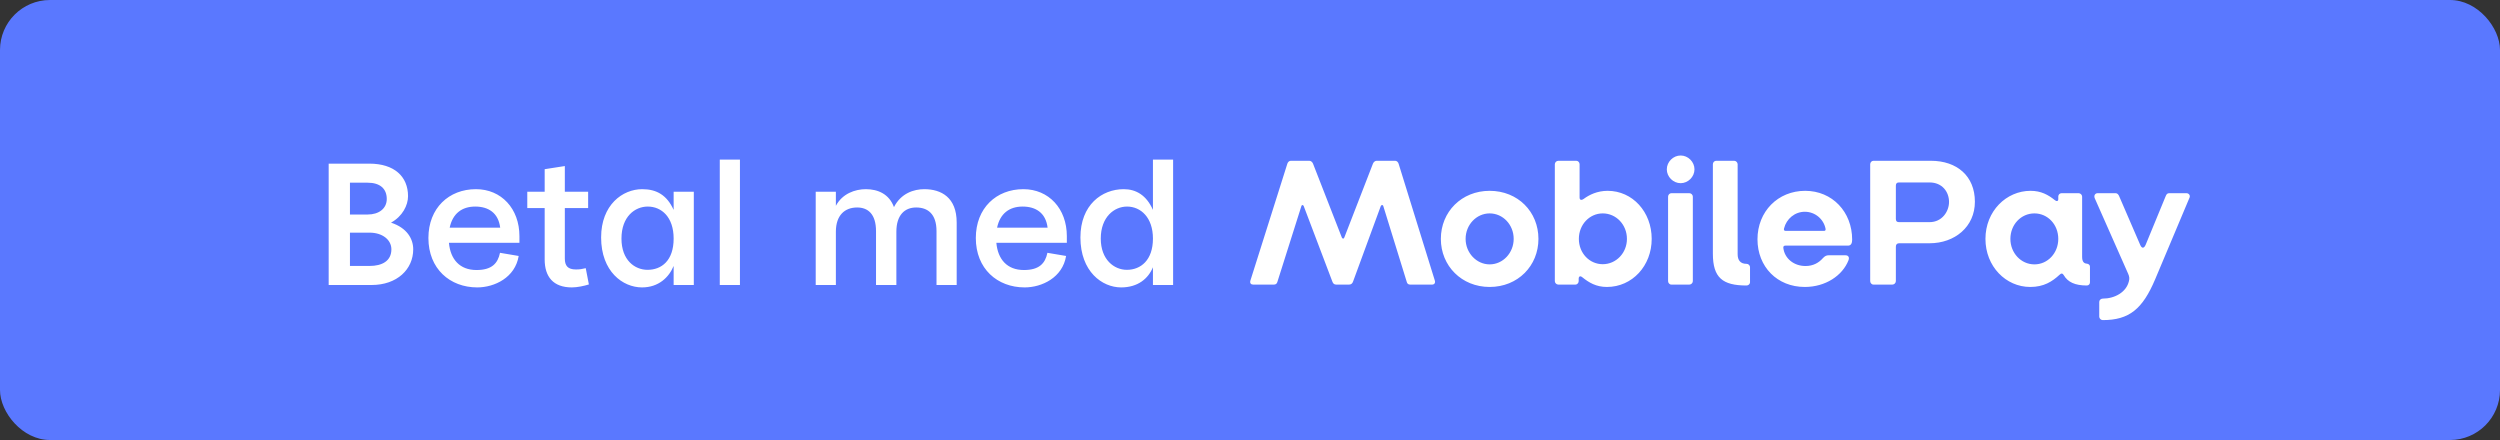 <svg width="250" height="44" viewBox="0 0 250 44" fill="none" xmlns="http://www.w3.org/2000/svg">
<rect x="0" y="0" width="250" height="44" fill="#333333" stroke="none"/>
<rect width="250" height="44" rx="5" fill="#5A78FF"/>
<path d="M32.867 16.364H36.937C39.416 16.364 40.804 17.64 40.804 19.62C40.804 20.526 40.249 21.637 39.102 22.265C40.693 22.784 41.322 23.875 41.322 24.93C41.322 26.927 39.712 28.5 37.159 28.5H32.867V16.364ZM34.995 23.265V26.595H36.956C38.214 26.595 39.139 26.095 39.139 24.93C39.139 23.986 38.251 23.265 36.956 23.265H34.995ZM34.995 18.27V21.451H36.771C37.881 21.451 38.676 20.86 38.676 19.898C38.676 18.861 37.992 18.27 36.771 18.27H34.995ZM47.521 20.656C46.189 20.656 45.264 21.359 44.968 22.765H50.019C49.834 21.267 48.816 20.656 47.521 20.656ZM51.943 24.282H44.894C45.042 25.928 45.967 27.002 47.651 27.002C49.168 27.002 49.778 26.354 50 25.281L51.869 25.596C51.517 27.76 49.445 28.741 47.725 28.741C44.987 28.741 42.841 26.872 42.841 23.801C42.841 20.804 44.894 18.917 47.595 18.917C50.13 18.917 51.943 20.86 51.943 23.616V24.282ZM54.467 16.919L56.483 16.605V19.176H58.814V20.804H56.483V25.855C56.483 26.576 56.779 26.946 57.593 26.946C57.982 26.946 58.204 26.909 58.574 26.817L58.888 28.445C58.407 28.593 57.741 28.741 57.186 28.741C55.318 28.741 54.467 27.668 54.467 25.947V20.804H52.728V19.176H54.467V16.919ZM64.201 28.741C62.277 28.741 60.112 27.149 60.112 23.745C60.112 20.489 62.258 18.917 64.219 18.917C65.681 18.917 66.698 19.527 67.364 20.989V19.176H69.381V28.5H67.364V26.595C66.902 27.723 65.866 28.741 64.201 28.741ZM64.774 20.656C63.498 20.656 62.147 21.655 62.147 23.857C62.147 26.021 63.479 26.983 64.756 26.983C66.143 26.983 67.364 26.076 67.364 23.857C67.364 21.692 66.143 20.656 64.774 20.656ZM71.978 15.957H73.994V28.5H71.978V15.957ZM91.616 20.748C90.469 20.748 89.637 21.507 89.637 23.172V28.5H87.602V23.116C87.602 21.396 86.788 20.748 85.715 20.748C84.494 20.748 83.587 21.507 83.587 23.172V28.5H81.571V19.176H83.587V20.582C84.235 19.361 85.511 18.917 86.584 18.917C87.787 18.917 88.915 19.398 89.396 20.712C90.099 19.324 91.394 18.917 92.43 18.917C94.132 18.917 95.668 19.75 95.668 22.247V28.5H93.651V23.116C93.651 21.396 92.782 20.748 91.616 20.748ZM102.262 20.656C100.93 20.656 100.005 21.359 99.709 22.765H104.76C104.575 21.267 103.557 20.656 102.262 20.656ZM106.684 24.282H99.635C99.783 25.928 100.708 27.002 102.392 27.002C103.909 27.002 104.519 26.354 104.741 25.281L106.61 25.596C106.258 27.76 104.186 28.741 102.466 28.741C99.728 28.741 97.582 26.872 97.582 23.801C97.582 20.804 99.635 18.917 102.336 18.917C104.871 18.917 106.684 20.86 106.684 23.616V24.282ZM117.311 15.957V28.5H115.294V26.724C114.832 27.852 113.796 28.741 112.112 28.741C110.207 28.741 108.042 27.149 108.042 23.745C108.042 20.489 110.188 18.917 112.371 18.917C113.611 18.917 114.647 19.527 115.294 20.989V15.957H117.311ZM112.704 20.656C111.428 20.656 110.077 21.692 110.077 23.857C110.077 25.965 111.409 26.983 112.686 26.983C114.073 26.983 115.294 26.021 115.294 23.857C115.294 21.747 114.073 20.656 112.704 20.656Z" fill="white"/>
<path fill-rule="evenodd" clip-rule="evenodd" d="M125.312 28.459H127.388C127.552 28.459 127.679 28.387 127.734 28.204L130.137 20.612C130.174 20.466 130.319 20.466 130.374 20.612L133.233 28.15C133.306 28.35 133.415 28.459 133.615 28.459H134.908C135.09 28.459 135.236 28.368 135.308 28.15L138.076 20.612C138.131 20.466 138.295 20.466 138.331 20.612L140.68 28.204C140.716 28.35 140.825 28.459 141.008 28.459H143.211C143.429 28.459 143.557 28.296 143.484 28.059L139.86 16.369C139.806 16.206 139.678 16.078 139.514 16.078H137.657C137.493 16.078 137.348 16.224 137.293 16.369L134.434 23.744C134.38 23.907 134.234 23.889 134.18 23.744L131.303 16.369C131.248 16.224 131.102 16.078 130.939 16.078H129.081C128.917 16.078 128.79 16.206 128.735 16.369L125.039 28.059C124.966 28.314 125.094 28.459 125.312 28.459ZM148.964 28.696C146.16 28.696 144.085 26.584 144.085 23.889C144.085 21.176 146.16 19.082 148.964 19.082C151.787 19.082 153.844 21.176 153.844 23.889C153.844 26.584 151.787 28.696 148.964 28.696ZM148.964 26.438C150.294 26.438 151.368 25.291 151.368 23.889C151.368 22.469 150.294 21.34 148.964 21.34C147.653 21.34 146.561 22.469 146.561 23.889C146.561 25.291 147.653 26.438 148.964 26.438ZM160.69 28.696C159.616 28.696 158.888 28.259 158.214 27.713C158.032 27.567 157.868 27.622 157.868 27.877V28.113C157.868 28.296 157.722 28.459 157.54 28.459H155.829C155.647 28.459 155.483 28.296 155.483 28.113V16.424C155.483 16.242 155.647 16.078 155.829 16.078H157.631C157.813 16.078 157.959 16.242 157.959 16.424V19.756C157.959 19.993 158.123 20.066 158.378 19.884C158.924 19.483 159.725 19.082 160.763 19.082C163.258 19.082 165.169 21.195 165.169 23.889C165.169 26.584 163.221 28.696 160.69 28.696ZM160.272 26.42C161.619 26.42 162.693 25.291 162.693 23.889C162.693 22.469 161.619 21.34 160.272 21.34C158.961 21.34 157.886 22.451 157.886 23.889C157.886 25.309 158.942 26.42 160.272 26.42ZM168.065 18.318C168.811 18.318 169.448 17.68 169.448 16.934C169.448 16.187 168.811 15.55 168.065 15.55C167.318 15.55 166.681 16.187 166.681 16.934C166.681 17.68 167.318 18.318 168.065 18.318ZM167.136 28.459H168.939C169.121 28.459 169.284 28.296 169.284 28.113V19.665C169.284 19.483 169.121 19.319 168.939 19.319H167.136C166.954 19.319 166.808 19.483 166.808 19.665V28.113C166.808 28.296 166.954 28.459 167.136 28.459ZM174.656 28.55C174.838 28.55 175.002 28.405 175.002 28.223V26.73C175.002 26.529 174.838 26.384 174.656 26.384C174.019 26.384 173.764 26.001 173.764 25.419V16.424C173.764 16.242 173.6 16.078 173.418 16.078H171.615C171.433 16.078 171.287 16.242 171.287 16.424V25.364C171.287 27.767 172.252 28.55 174.656 28.55ZM180.482 28.696C177.715 28.696 175.748 26.675 175.748 23.926C175.748 21.158 177.788 19.082 180.519 19.082C183.232 19.082 185.216 21.195 185.216 23.962C185.216 24.29 185.125 24.563 184.798 24.563H178.534C178.37 24.563 178.316 24.654 178.334 24.8C178.461 25.837 179.372 26.602 180.555 26.602C181.338 26.602 181.903 26.256 182.285 25.819C182.485 25.601 182.649 25.528 182.868 25.528H184.543C184.834 25.528 184.962 25.728 184.852 26.02C184.251 27.567 182.54 28.696 180.482 28.696ZM178.552 23.088H182.394C182.522 23.088 182.576 23.034 182.558 22.888C182.376 21.923 181.52 21.176 180.482 21.176C179.481 21.176 178.643 21.886 178.407 22.833C178.37 22.961 178.388 23.088 178.552 23.088ZM187.347 28.459C187.165 28.459 187.019 28.296 187.019 28.113V16.424C187.019 16.242 187.165 16.078 187.347 16.078H193.082C195.704 16.078 197.489 17.608 197.489 20.175C197.489 22.688 195.468 24.326 192.955 24.326H189.914C189.696 24.326 189.586 24.454 189.586 24.672V28.113C189.586 28.296 189.423 28.459 189.24 28.459H187.347ZM189.896 22.214H192.955C194.211 22.214 194.903 21.14 194.903 20.193C194.903 19.192 194.229 18.245 192.955 18.245H189.896C189.677 18.245 189.586 18.354 189.586 18.573V21.886C189.586 22.105 189.677 22.214 189.896 22.214ZM203.024 28.696C200.584 28.696 198.545 26.639 198.545 23.889C198.545 21.122 200.62 19.082 203.06 19.082C204.098 19.082 204.826 19.483 205.482 20.011C205.646 20.157 205.828 20.138 205.828 19.92V19.647C205.828 19.465 205.974 19.319 206.156 19.319H207.867C208.049 19.319 208.213 19.483 208.213 19.665V25.692C208.213 26.147 208.377 26.347 208.687 26.366C208.85 26.384 208.996 26.493 208.996 26.657V28.241C208.996 28.405 208.869 28.55 208.687 28.55C207.485 28.55 206.775 28.204 206.374 27.513C206.265 27.331 206.137 27.294 205.955 27.476C205.227 28.15 204.389 28.696 203.024 28.696ZM203.443 26.438C204.772 26.438 205.828 25.309 205.828 23.889C205.828 22.451 204.772 21.34 203.443 21.34C202.095 21.34 201.039 22.469 201.039 23.889C201.039 25.291 202.095 26.438 203.443 26.438ZM210.271 32.01C212.929 32.01 214.258 30.899 215.515 27.931L218.956 19.756C219.047 19.538 218.883 19.319 218.646 19.319H216.917C216.734 19.319 216.643 19.428 216.571 19.61L214.568 24.472C214.404 24.854 214.185 24.872 214.021 24.49L211.928 19.647C211.855 19.465 211.745 19.319 211.563 19.319H209.761C209.542 19.319 209.36 19.519 209.469 19.811L212.82 27.385C212.929 27.64 212.965 27.84 212.893 28.113C212.638 29.224 211.472 29.861 210.271 29.861C210.089 29.861 209.925 30.007 209.925 30.189V31.664C209.925 31.846 210.089 32.01 210.271 32.01Z" fill="white"/>
</svg>
